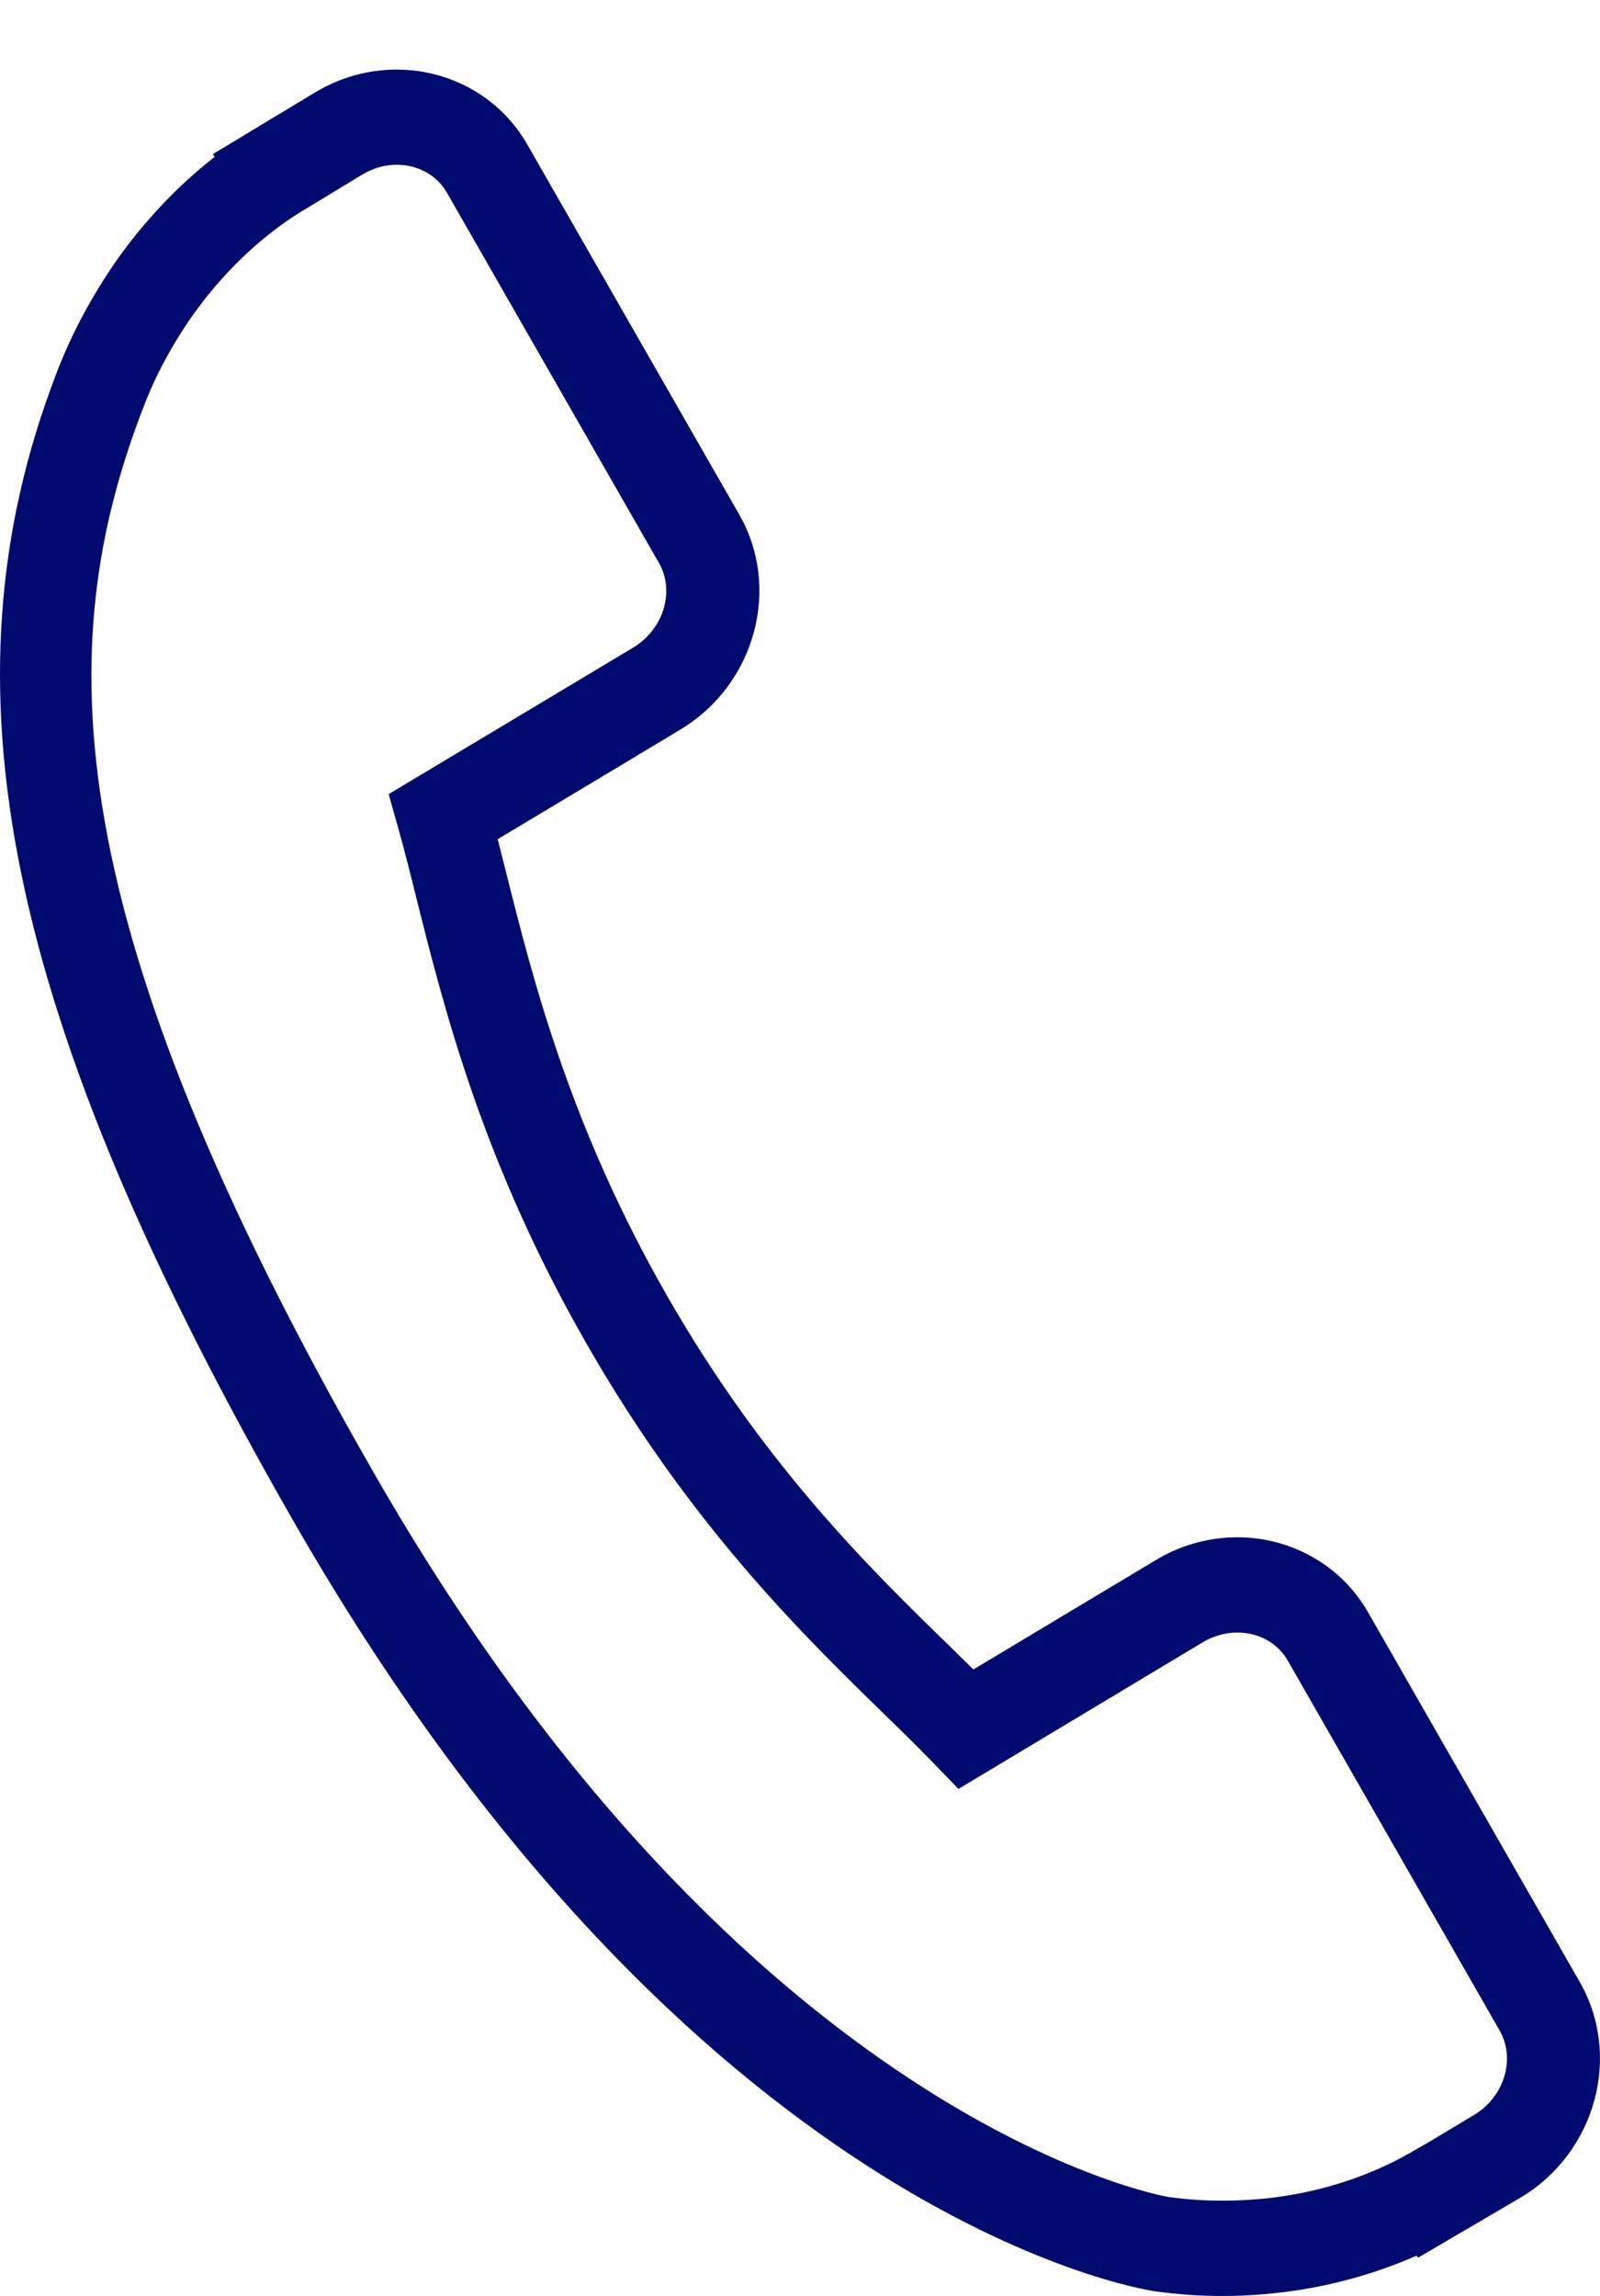 <svg xmlns="http://www.w3.org/2000/svg" xmlns:xlink="http://www.w3.org/1999/xlink" id="Untitled-P%E1gina%201" viewBox="0 0 23 33" style="background-color:#ffffff00" xml:space="preserve" x="0px" y="0px" width="23px" height="33px"> <g> <path d="M 22.712 28.492 L 19.665 23.172 C 19.057 22.115 17.689 21.778 16.616 22.422 L 13.993 23.995 C 13.881 23.886 13.765 23.773 13.643 23.652 C 12.52 22.559 10.984 21.061 9.587 18.621 C 8.187 16.176 7.659 14.069 7.273 12.531 C 7.232 12.368 7.193 12.211 7.154 12.062 L 8.914 11.007 L 9.779 10.487 C 10.854 9.842 11.234 8.457 10.628 7.398 L 7.58 2.077 C 6.974 1.02 5.606 0.683 4.531 1.327 L 3.062 2.214 L 3.086 2.255 C 2.566 2.66 2.089 3.161 1.685 3.729 C 1.308 4.272 1.022 4.811 0.81 5.37 C -0.915 9.846 0.069 14.619 4.207 21.843 C 9.927 31.826 16.321 32.89 16.598 32.932 C 17.203 33.017 17.801 33.023 18.43 32.948 C 19.107 32.866 19.765 32.685 20.364 32.42 L 20.384 32.45 L 21.864 31.583 C 22.937 30.938 23.317 29.553 22.712 28.492 ZM 21.187 30.4 L 20.532 30.793 L 20.273 30.941 C 19.865 31.176 19.186 31.479 18.279 31.589 C 17.764 31.648 17.273 31.644 16.79 31.576 C 16.729 31.566 10.728 30.516 5.362 21.149 C 0.8 13.186 0.74 9.281 2.057 5.865 C 2.228 5.412 2.463 4.972 2.772 4.529 C 3.313 3.769 3.902 3.31 4.3 3.06 L 5.208 2.509 C 5.644 2.246 6.191 2.362 6.425 2.771 L 9.472 8.091 C 9.706 8.499 9.539 9.044 9.102 9.308 L 5.587 11.414 L 5.731 11.926 C 5.811 12.21 5.891 12.527 5.976 12.87 C 6.381 14.489 6.935 16.705 8.432 19.314 C 9.924 21.92 11.539 23.495 12.718 24.645 C 12.973 24.892 13.205 25.12 13.411 25.333 L 13.778 25.712 L 17.291 23.604 C 17.729 23.342 18.277 23.46 18.511 23.867 L 21.558 29.186 C 21.79 29.593 21.624 30.139 21.187 30.4 Z" fill="#010a6f"></path> </g> </svg>